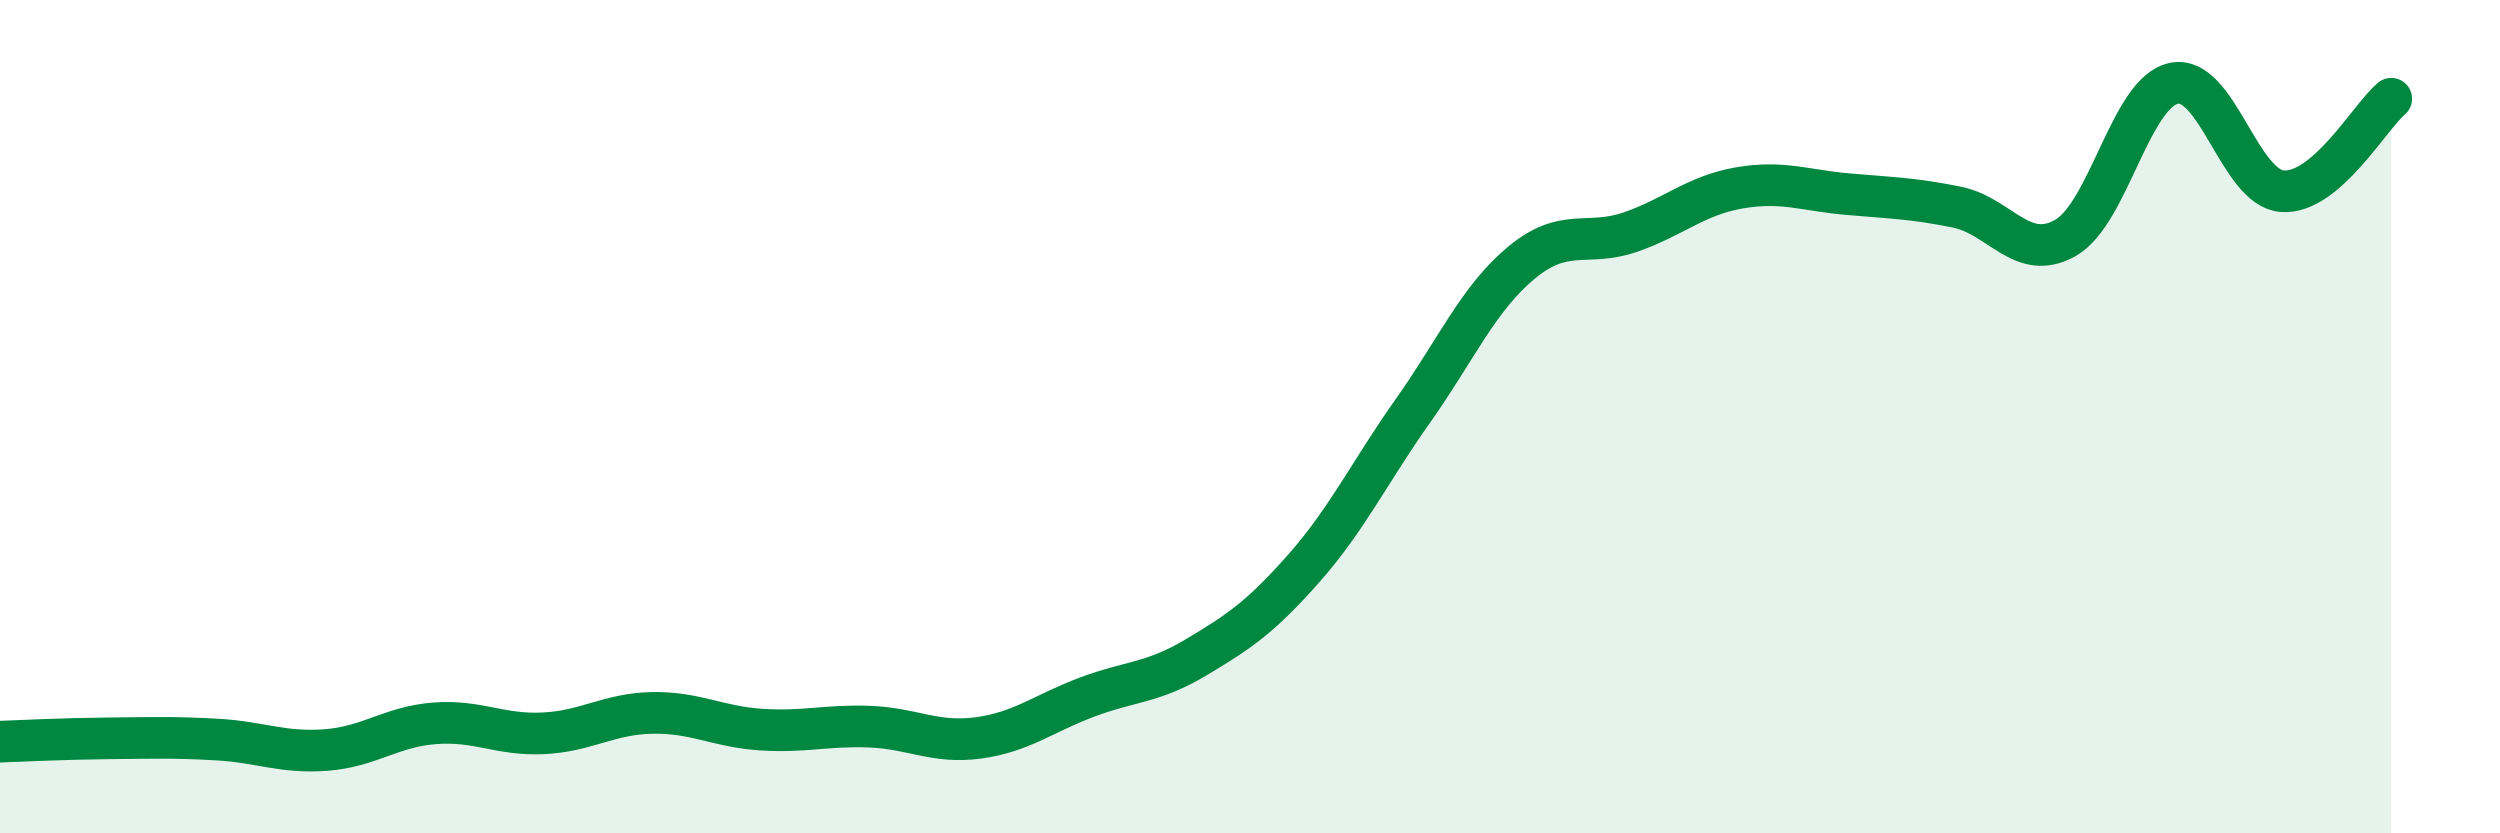 
    <svg width="60" height="20" viewBox="0 0 60 20" xmlns="http://www.w3.org/2000/svg">
      <path
        d="M 0,17.8 C 0.52,17.78 1.57,17.73 2.61,17.72 C 3.65,17.71 4.18,17.69 5.22,17.75 C 6.26,17.81 6.79,18.08 7.83,18 C 8.87,17.92 9.39,17.44 10.43,17.36 C 11.47,17.28 12,17.65 13.04,17.6 C 14.08,17.55 14.61,17.13 15.65,17.11 C 16.69,17.09 17.22,17.44 18.26,17.51 C 19.3,17.58 19.83,17.4 20.87,17.44 C 21.91,17.48 22.44,17.85 23.48,17.71 C 24.52,17.57 25.05,17.12 26.09,16.73 C 27.13,16.34 27.66,16.4 28.7,15.78 C 29.74,15.16 30.26,14.81 31.3,13.63 C 32.34,12.45 32.87,11.33 33.91,9.86 C 34.95,8.39 35.48,7.16 36.52,6.3 C 37.56,5.44 38.09,5.93 39.13,5.57 C 40.17,5.21 40.7,4.69 41.74,4.51 C 42.78,4.33 43.31,4.57 44.35,4.66 C 45.39,4.75 45.92,4.76 46.96,4.97 C 48,5.18 48.53,6.3 49.57,5.71 C 50.61,5.12 51.13,2.22 52.17,2 C 53.21,1.78 53.74,4.52 54.78,4.59 C 55.82,4.66 56.87,2.81 57.39,2.37L57.39 20L0 20Z"
        fill="#008740"
        opacity="0.1"
        stroke-linecap="round"
        stroke-linejoin="round"
      />
      <path
        d="M 0,17.8 C 0.52,17.78 1.57,17.73 2.61,17.72 C 3.65,17.71 4.18,17.69 5.22,17.75 C 6.26,17.81 6.79,18.08 7.83,18 C 8.87,17.92 9.39,17.44 10.43,17.36 C 11.47,17.28 12,17.65 13.04,17.6 C 14.08,17.55 14.61,17.13 15.65,17.11 C 16.69,17.09 17.22,17.44 18.26,17.51 C 19.3,17.58 19.83,17.4 20.87,17.44 C 21.91,17.48 22.44,17.85 23.48,17.71 C 24.52,17.57 25.05,17.12 26.09,16.73 C 27.13,16.34 27.66,16.4 28.7,15.78 C 29.74,15.16 30.26,14.81 31.3,13.63 C 32.34,12.45 32.87,11.33 33.91,9.86 C 34.95,8.39 35.48,7.16 36.52,6.3 C 37.56,5.44 38.09,5.93 39.13,5.57 C 40.17,5.21 40.7,4.69 41.74,4.51 C 42.78,4.33 43.31,4.57 44.35,4.66 C 45.39,4.75 45.92,4.76 46.96,4.97 C 48,5.18 48.53,6.3 49.57,5.71 C 50.61,5.12 51.13,2.22 52.17,2 C 53.21,1.78 53.74,4.52 54.78,4.59 C 55.82,4.66 56.87,2.81 57.39,2.37"
        stroke="#008740"
        stroke-width="1"
        fill="none"
        stroke-linecap="round"
        stroke-linejoin="round"
      />
    </svg>
  